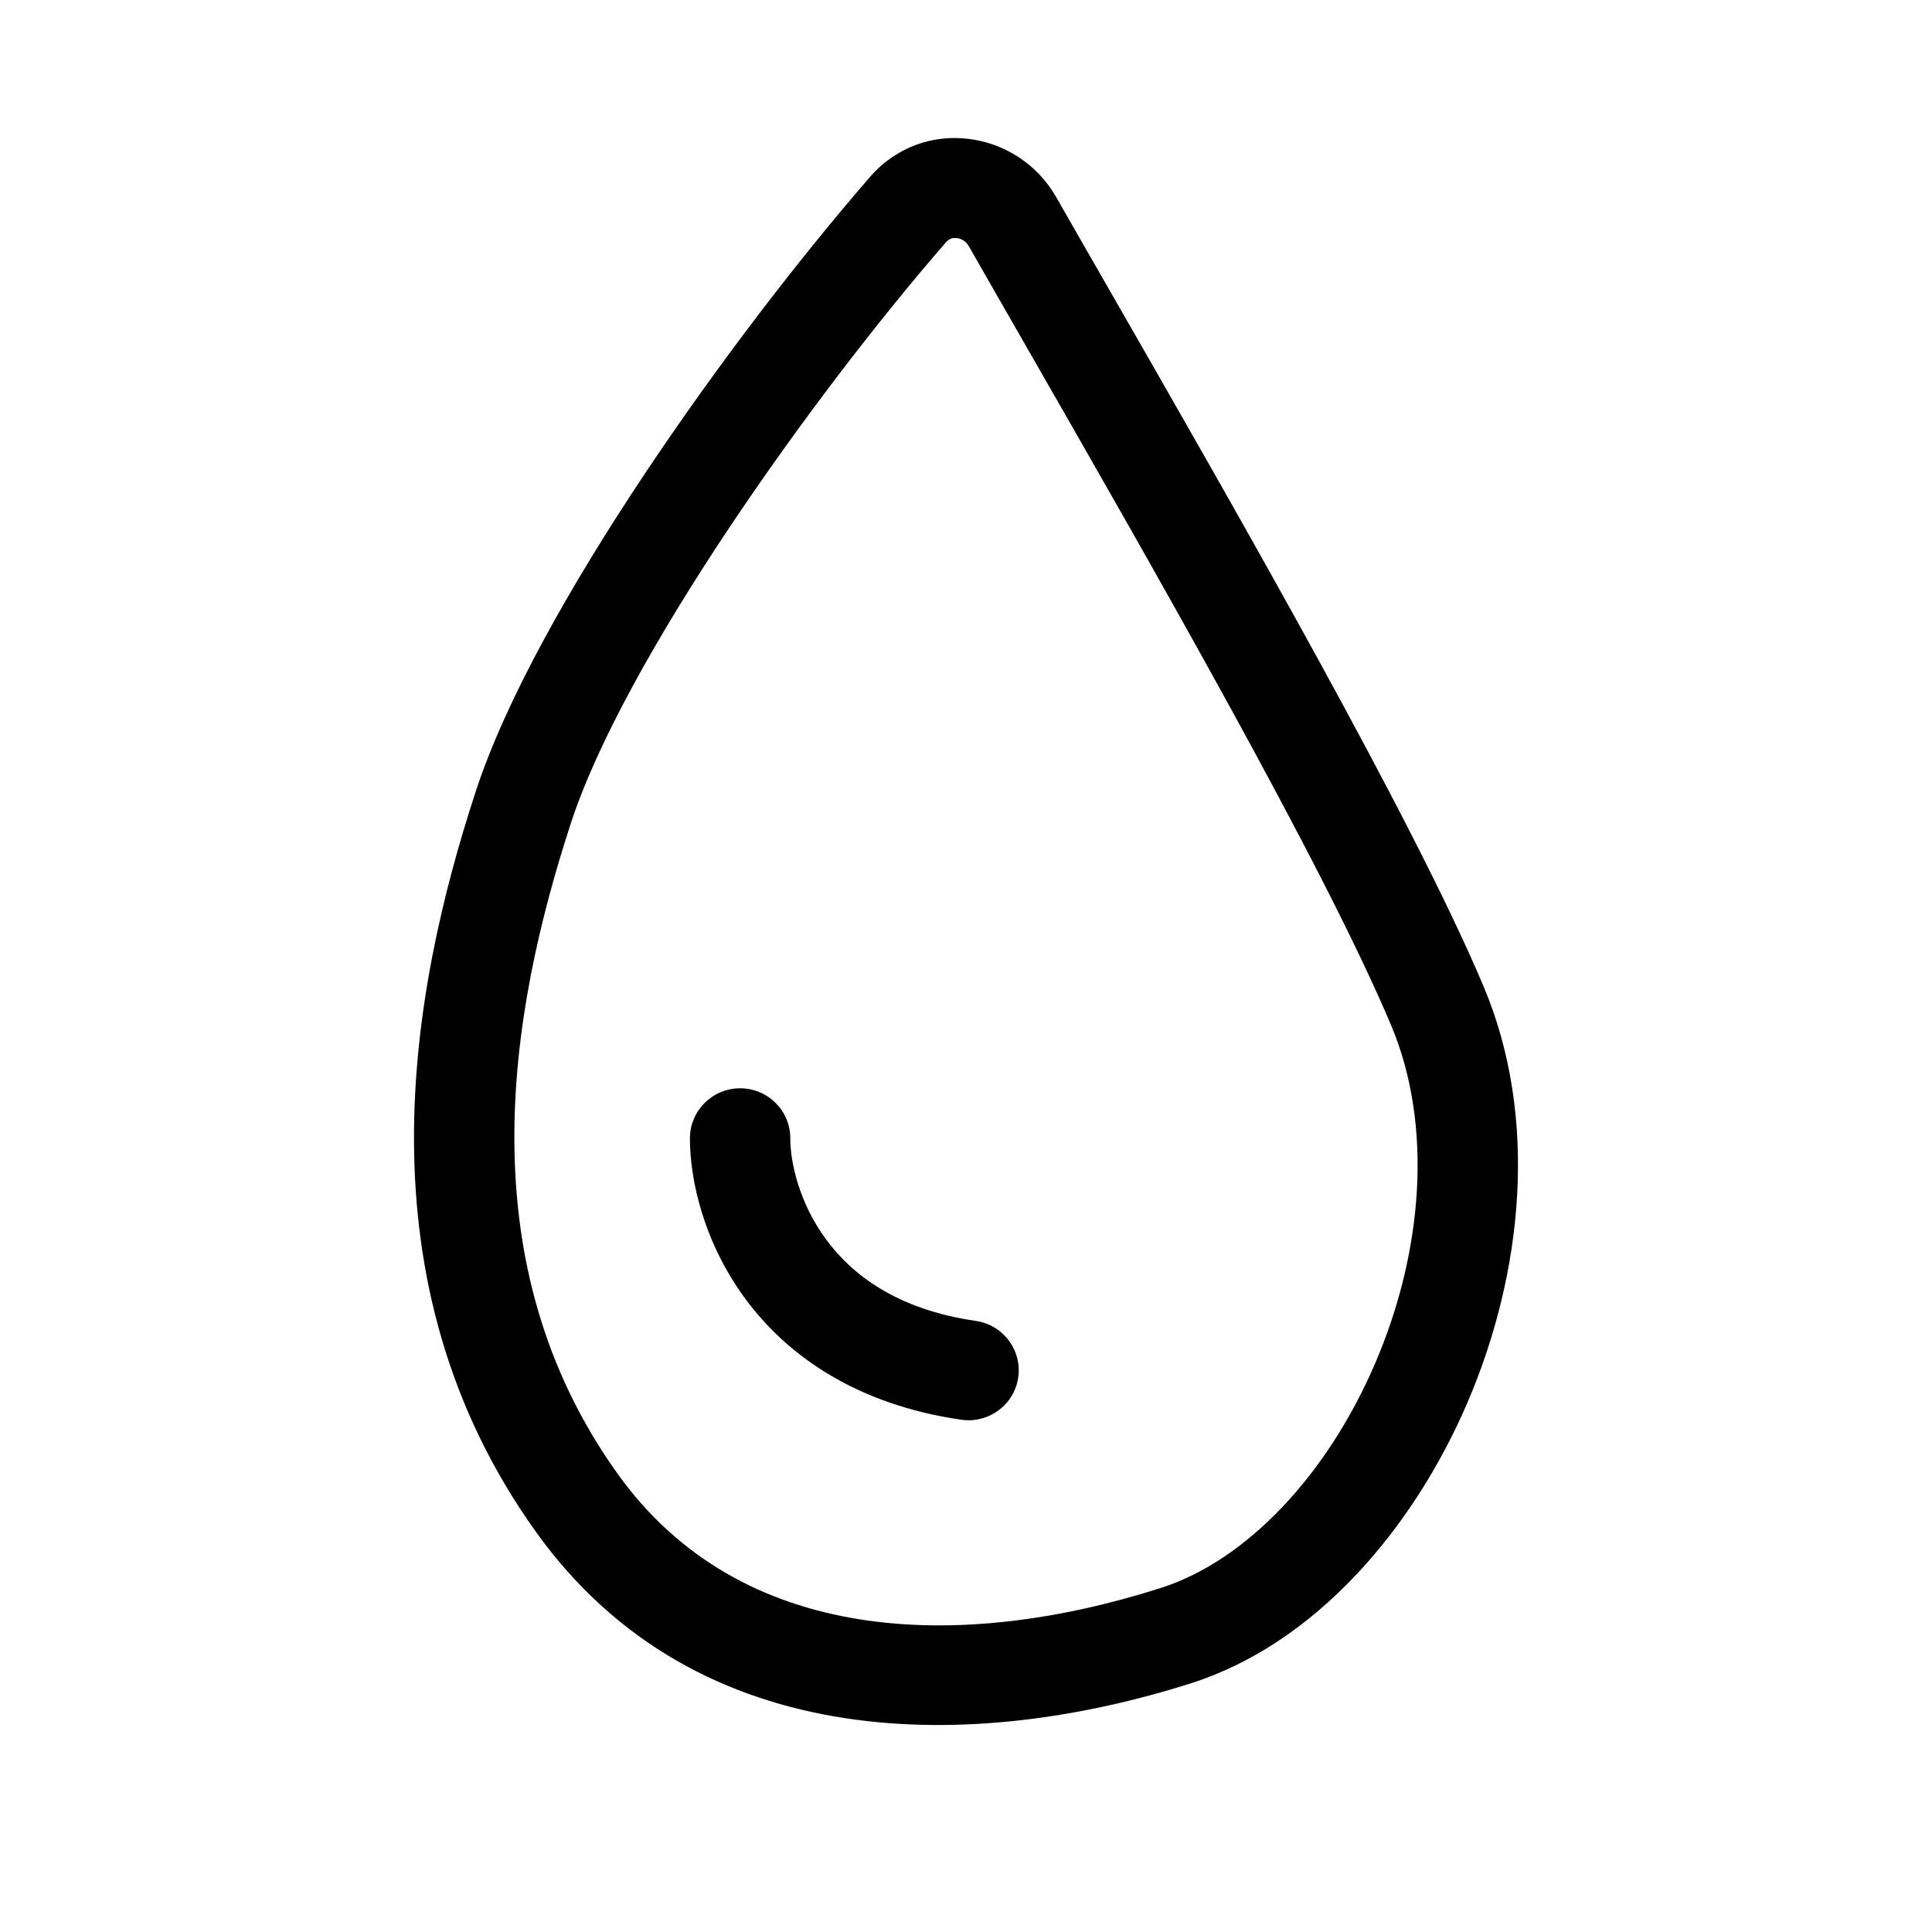 <svg width="40" height="40" viewBox="0 0 40 40" fill="none" xmlns="http://www.w3.org/2000/svg">
<path fill-rule="evenodd" clip-rule="evenodd" d="M18.012 3.664C19.124 2.386 21.081 2.702 21.867 4.08C22.209 4.681 22.595 5.352 23.01 6.075C25.574 10.544 29.252 16.952 30.715 20.42C31.867 23.149 31.528 26.366 30.384 29.034C29.246 31.687 27.206 34.037 24.668 34.847C20.232 36.261 14.455 36.404 11.097 31.717C7.377 26.525 8.498 20.515 9.851 16.382C10.476 14.472 11.828 12.095 13.333 9.834C14.85 7.555 16.577 5.316 18.012 3.664ZM19.812 4.929C19.725 4.918 19.647 4.944 19.584 5.017C18.207 6.601 16.534 8.77 15.065 10.976C13.584 13.201 12.362 15.388 11.826 17.023C10.518 21.021 9.676 26.172 12.789 30.516C15.332 34.066 19.862 34.208 24.034 32.877C25.8 32.314 27.476 30.546 28.473 28.222C29.463 25.914 29.675 23.297 28.799 21.221C27.391 17.883 23.799 11.623 21.223 7.131C20.804 6.401 20.411 5.717 20.06 5.1C19.999 4.993 19.904 4.94 19.812 4.929ZM15.324 22.532C15.898 22.532 16.363 22.996 16.362 23.567C16.362 24.055 16.54 24.899 17.106 25.665C17.648 26.4 18.581 27.113 20.202 27.348C20.77 27.43 21.163 27.955 21.081 28.52C20.998 29.085 20.47 29.476 19.902 29.394C17.739 29.08 16.308 28.077 15.431 26.89C14.579 25.734 14.284 24.451 14.284 23.566C14.285 22.995 14.75 22.532 15.324 22.532Z" fill="black"/>
</svg>
